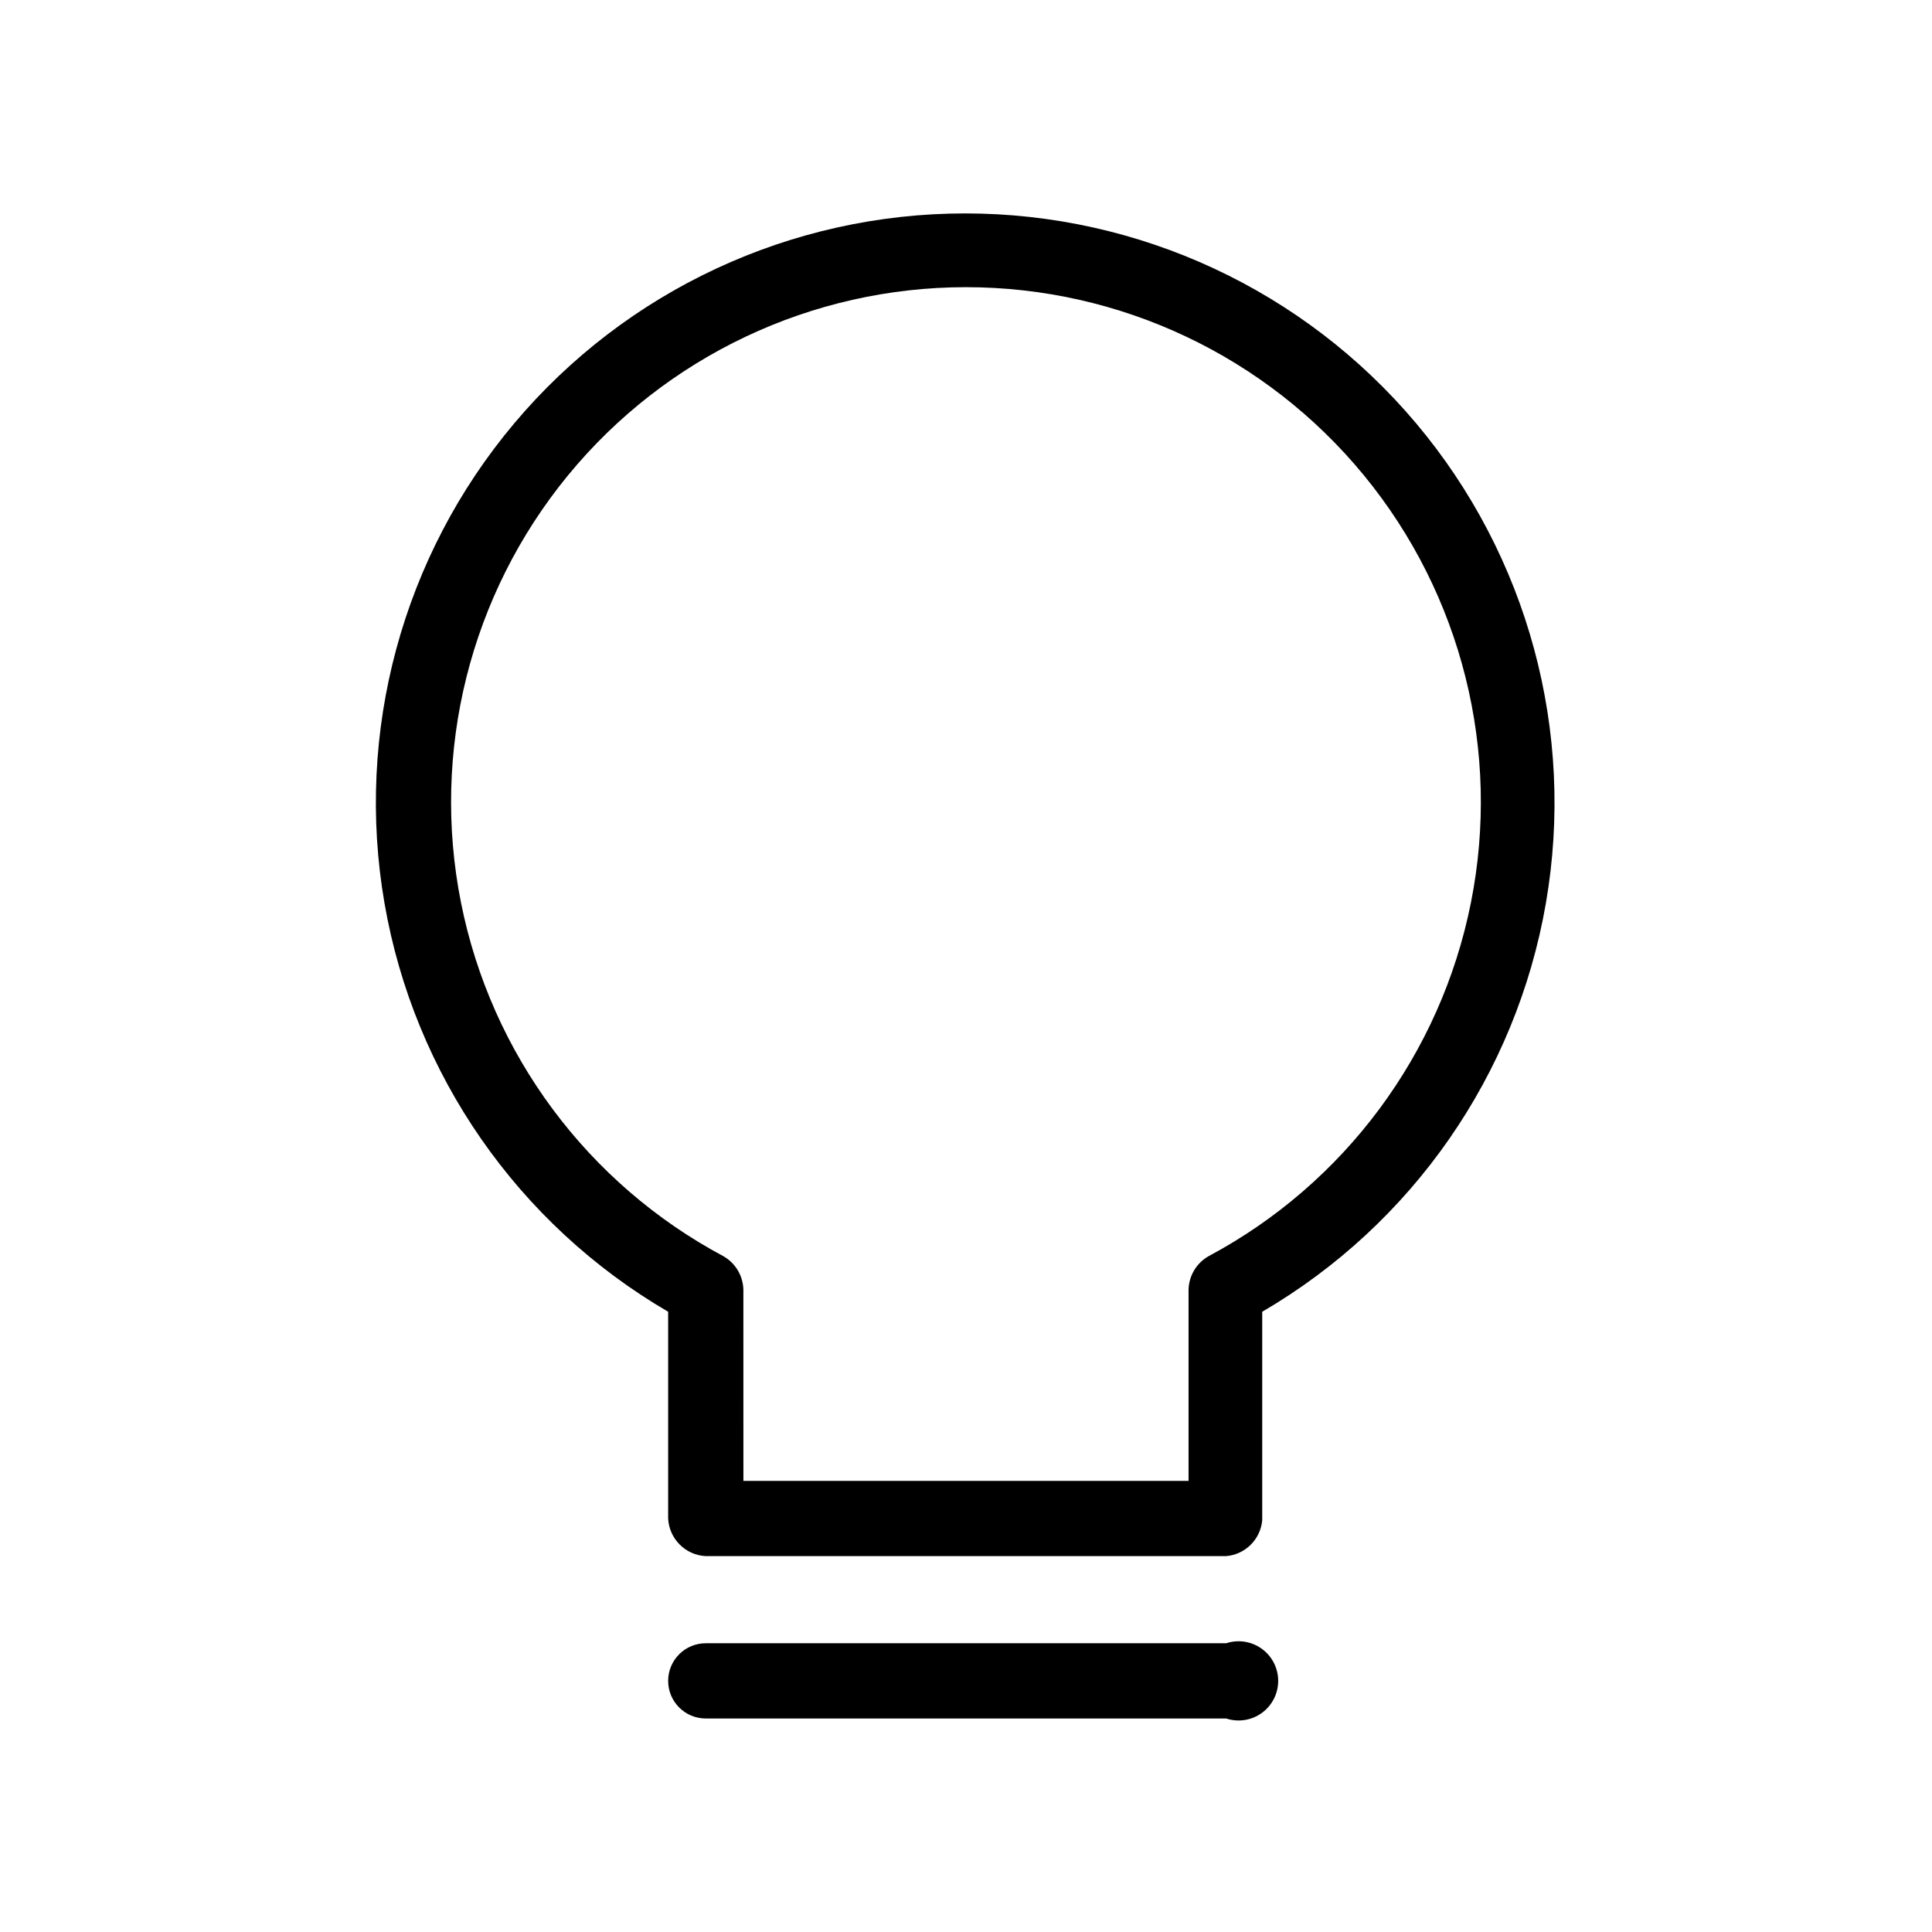 <?xml version="1.0" encoding="UTF-8"?>
<!-- Uploaded to: ICON Repo, www.svgrepo.com, Generator: ICON Repo Mixer Tools -->
<svg fill="#000000" width="800px" height="800px" version="1.1" viewBox="144 144 512 512" xmlns="http://www.w3.org/2000/svg">
 <g>
  <path d="m468.96 556.39h-137.92c-5.394-0.266-9.707-4.578-9.973-9.973v-54.789c-39.797-23.227-67.309-62.844-75.168-108.25-7.863-45.406 4.731-91.965 34.406-127.22 29.672-35.254 73.402-55.602 119.48-55.602 46.082 0 89.809 20.348 119.48 55.602 29.676 35.254 42.27 81.812 34.406 127.22-7.859 45.406-35.371 85.023-75.172 108.25v55.312c-0.488 5.043-4.504 9.016-9.551 9.449zm-127.95-19.945h117.97v-50.695c0.098-3.652 2.086-6.992 5.25-8.816 36.055-19.238 61.586-53.621 69.578-93.699 7.992-40.074-2.398-81.625-28.316-113.22-25.918-31.598-64.633-49.91-105.5-49.91-40.867 0-79.582 18.312-105.5 49.91-25.914 31.594-36.309 73.145-28.316 113.22 7.992 40.078 33.527 74.461 69.578 93.699 3.164 1.824 5.152 5.164 5.25 8.816z"/>
  <path d="m468.96 599.42h-137.92c-5.508 0-9.973-4.465-9.973-9.969 0-5.508 4.465-9.973 9.973-9.973h137.92c3.199-1.051 6.707-0.504 9.434 1.469 2.727 1.977 4.34 5.137 4.34 8.504 0 3.363-1.613 6.527-4.34 8.5-2.727 1.977-6.234 2.519-9.434 1.469z"/>
 </g>
</svg>